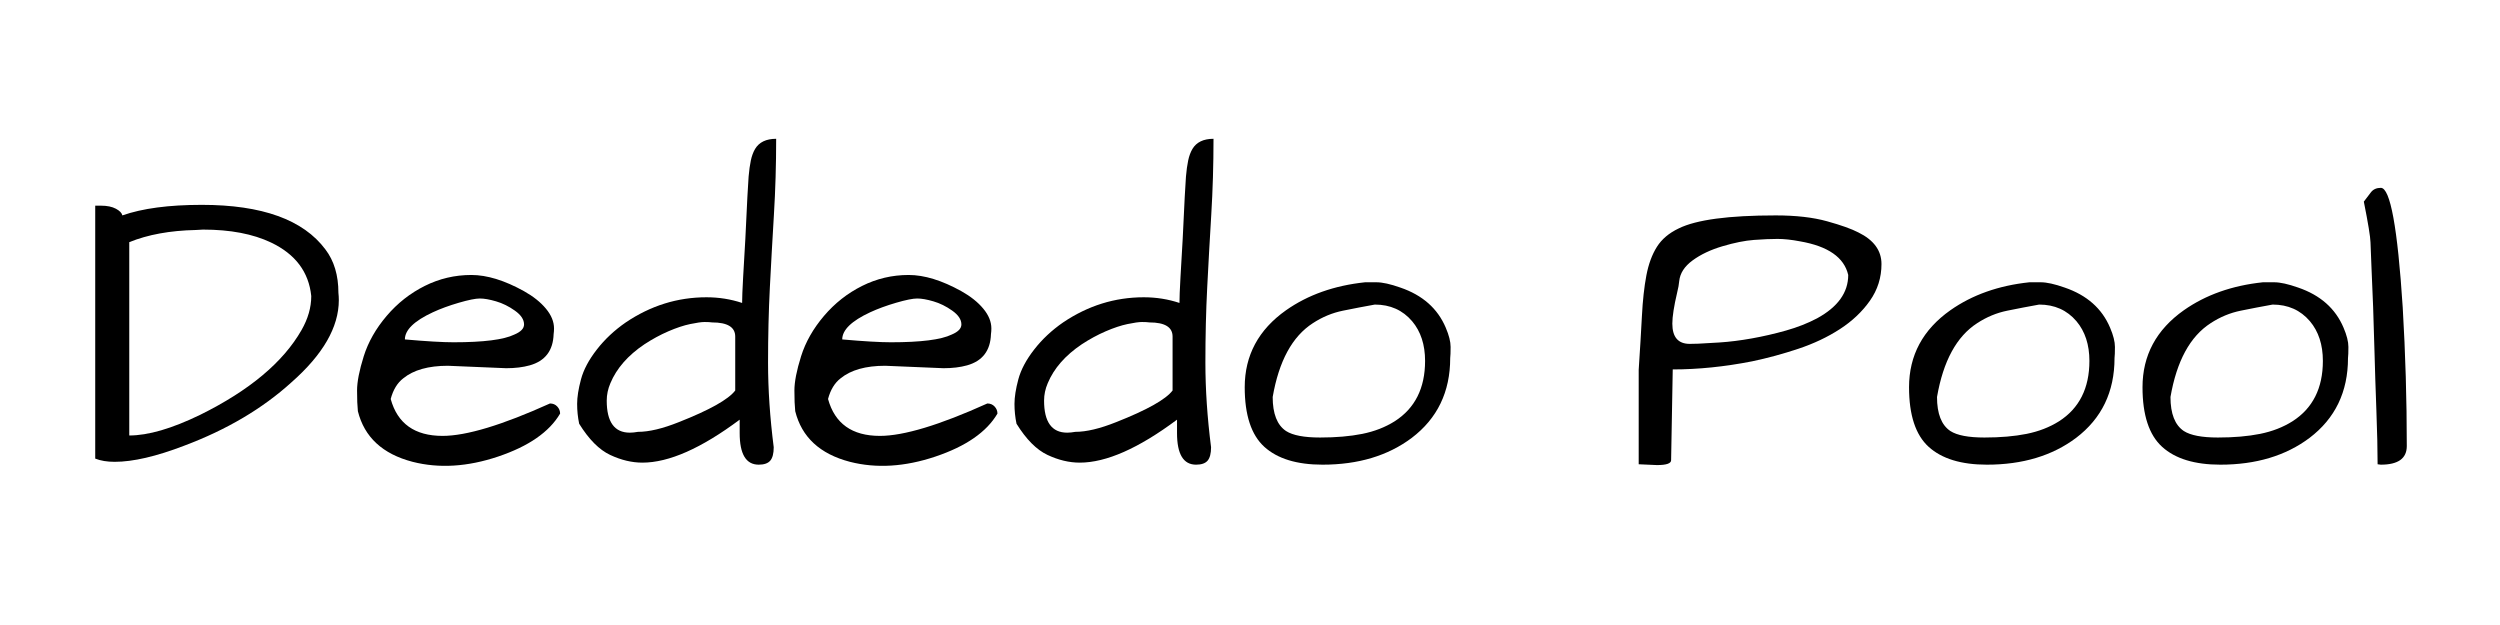 <svg xmlns="http://www.w3.org/2000/svg" xmlns:xlink="http://www.w3.org/1999/xlink" width="1920" zoomAndPan="magnify" viewBox="0 0 1440 360" height="480" preserveAspectRatio="xMidYMid meet" version="1.0"><defs><g/></defs><g fill="#000000" fill-opacity="1"><g transform="translate(45.973, 267.417)"><g><path d="M 24.516 -143.344 C 36.035 -147.395 51.285 -149.422 70.266 -149.422 C 104.973 -149.422 128.707 -140.859 141.469 -123.734 C 146.457 -117.191 148.953 -108.863 148.953 -98.75 C 149.109 -97.352 149.188 -95.953 149.188 -94.547 C 149.188 -78.984 140.078 -63.188 121.859 -47.156 C 105.211 -32.062 84.672 -19.922 60.234 -10.734 C 44.047 -4.516 30.66 -1.406 20.078 -1.406 C 15.723 -1.406 11.988 -2.023 8.875 -3.266 L 8.875 -148.953 L 12.141 -148.953 C 15.723 -148.953 18.602 -148.363 20.781 -147.188 C 22.957 -146.02 24.203 -144.738 24.516 -143.344 Z M 133.312 -96.891 C 131.906 -110.734 124.195 -121.004 110.188 -127.703 C 99.758 -132.68 86.688 -135.172 70.969 -135.172 L 66.766 -134.938 C 51.984 -134.625 39.223 -132.289 28.484 -127.938 L 28.484 -16.578 C 39.379 -16.578 53 -20.547 69.344 -28.484 C 97.664 -42.492 117.117 -58.758 127.703 -77.281 C 131.441 -83.812 133.312 -90.348 133.312 -96.891 Z M 133.312 -96.891 "/></g></g><g transform="translate(200.995, 267.417)"><g><path d="M 53.922 -16.344 C 67.617 -16.344 88.242 -22.566 115.797 -35.016 C 117.504 -35.016 118.898 -34.43 119.984 -33.266 C 121.078 -32.098 121.625 -30.738 121.625 -29.188 C 115.406 -18.602 103.5 -10.352 85.906 -4.438 C 68.32 1.477 51.906 2.488 36.656 -1.406 C 19.375 -5.914 8.867 -15.641 5.141 -30.578 C 4.828 -33.535 4.672 -37.504 4.672 -42.484 C 4.672 -47.461 5.953 -54.035 8.516 -62.203 C 11.086 -70.379 15.484 -78.125 21.703 -85.438 C 27.93 -92.758 35.25 -98.52 43.656 -102.719 C 52.062 -106.926 61.008 -109.031 70.5 -109.031 C 79.531 -109.031 89.648 -105.914 100.859 -99.688 C 106.148 -96.727 110.348 -93.379 113.453 -89.641 C 116.566 -85.91 118.125 -82.098 118.125 -78.203 C 118.125 -77.117 118.047 -76.031 117.891 -74.938 C 117.586 -65.445 113 -59.457 104.125 -56.969 C 100.227 -55.875 95.711 -55.328 90.578 -55.328 L 56.969 -56.734 C 45.758 -56.734 37.195 -54.32 31.281 -49.5 C 27.852 -46.852 25.441 -42.883 24.047 -37.594 C 27.941 -23.426 37.898 -16.344 53.922 -16.344 Z M 95.594 -88.484 C 92.094 -90.973 88.473 -92.758 84.734 -93.844 C 81.004 -94.938 77.895 -95.484 75.406 -95.484 C 72.914 -95.484 68.867 -94.664 63.266 -93.031 C 57.66 -91.395 52.68 -89.566 48.328 -87.547 C 37.586 -82.566 32.219 -77.352 32.219 -71.906 C 44.664 -70.812 54.004 -70.266 60.234 -70.266 C 77.504 -70.266 89.176 -71.742 95.25 -74.703 C 98.988 -76.266 100.859 -78.211 100.859 -80.547 C 100.859 -83.348 99.102 -85.992 95.594 -88.484 Z M 95.594 -88.484 "/></g></g><g transform="translate(330.335, 267.417)"><g><path d="M 116.734 -187.469 C 116.734 -172.531 116.301 -157.938 115.438 -143.688 C 114.582 -129.445 113.805 -115.52 113.109 -101.906 C 112.41 -88.289 112.062 -73.816 112.062 -58.484 C 112.062 -43.148 113.148 -26.926 115.328 -9.812 C 115.328 -6.227 114.664 -3.656 113.344 -2.094 C 112.02 -0.539 109.801 0.234 106.688 0.234 C 99.375 0.234 95.719 -5.832 95.719 -17.969 L 95.719 -25.688 C 73.613 -9.188 54.938 -0.938 39.688 -0.938 C 33.613 -0.938 27.426 -2.414 21.125 -5.375 C 14.82 -8.332 8.867 -14.32 3.266 -23.344 C 2.484 -27.082 2.094 -30.895 2.094 -34.781 C 2.094 -38.676 2.832 -43.383 4.312 -48.906 C 5.789 -54.438 8.828 -60.156 13.422 -66.062 C 18.016 -71.977 23.578 -77.191 30.109 -81.703 C 44.43 -91.359 59.922 -96.188 76.578 -96.188 C 83.734 -96.188 90.582 -95.098 97.125 -92.922 C 97.125 -95.723 97.316 -100.625 97.703 -107.625 C 98.086 -114.625 98.516 -122.016 98.984 -129.797 C 99.922 -150.035 100.547 -161.984 100.859 -165.641 C 101.172 -169.297 101.598 -172.406 102.141 -174.969 C 102.68 -177.539 103.5 -179.758 104.594 -181.625 C 106.926 -185.52 110.973 -187.469 116.734 -187.469 Z M 19.141 -36.656 C 19.141 -24.352 23.578 -18.203 32.453 -18.203 C 33.848 -18.203 35.406 -18.359 37.125 -18.672 C 43.5 -18.672 51.359 -20.539 60.703 -24.281 C 78.441 -31.281 89.258 -37.348 93.156 -42.484 L 93.156 -73.547 C 93.156 -78.984 88.719 -81.703 79.844 -81.703 C 78.75 -81.859 77.305 -81.938 75.516 -81.938 C 73.734 -81.938 70.973 -81.547 67.234 -80.766 C 63.504 -79.992 59.301 -78.598 54.625 -76.578 C 49.957 -74.555 45.367 -72.066 40.859 -69.109 C 31.359 -62.723 24.82 -55.25 21.25 -46.688 C 19.844 -43.426 19.141 -40.082 19.141 -36.656 Z M 19.141 -36.656 "/></g></g><g transform="translate(452.905, 267.417)"><g><path d="M 53.922 -16.344 C 67.617 -16.344 88.242 -22.566 115.797 -35.016 C 117.504 -35.016 118.898 -34.43 119.984 -33.266 C 121.078 -32.098 121.625 -30.738 121.625 -29.188 C 115.406 -18.602 103.5 -10.352 85.906 -4.438 C 68.32 1.477 51.906 2.488 36.656 -1.406 C 19.375 -5.914 8.867 -15.641 5.141 -30.578 C 4.828 -33.535 4.672 -37.504 4.672 -42.484 C 4.672 -47.461 5.953 -54.035 8.516 -62.203 C 11.086 -70.379 15.484 -78.125 21.703 -85.438 C 27.93 -92.758 35.25 -98.52 43.656 -102.719 C 52.062 -106.926 61.008 -109.031 70.5 -109.031 C 79.531 -109.031 89.648 -105.914 100.859 -99.688 C 106.148 -96.727 110.348 -93.379 113.453 -89.641 C 116.566 -85.91 118.125 -82.098 118.125 -78.203 C 118.125 -77.117 118.047 -76.031 117.891 -74.938 C 117.586 -65.445 113 -59.457 104.125 -56.969 C 100.227 -55.875 95.711 -55.328 90.578 -55.328 L 56.969 -56.734 C 45.758 -56.734 37.195 -54.32 31.281 -49.5 C 27.852 -46.852 25.441 -42.883 24.047 -37.594 C 27.941 -23.426 37.898 -16.344 53.922 -16.344 Z M 95.594 -88.484 C 92.094 -90.973 88.473 -92.758 84.734 -93.844 C 81.004 -94.938 77.895 -95.484 75.406 -95.484 C 72.914 -95.484 68.867 -94.664 63.266 -93.031 C 57.66 -91.395 52.68 -89.566 48.328 -87.547 C 37.586 -82.566 32.219 -77.352 32.219 -71.906 C 44.664 -70.812 54.004 -70.266 60.234 -70.266 C 77.504 -70.266 89.176 -71.742 95.25 -74.703 C 98.988 -76.266 100.859 -78.211 100.859 -80.547 C 100.859 -83.348 99.102 -85.992 95.594 -88.484 Z M 95.594 -88.484 "/></g></g><g transform="translate(582.246, 267.417)"><g><path d="M 116.734 -187.469 C 116.734 -172.531 116.301 -157.938 115.438 -143.688 C 114.582 -129.445 113.805 -115.52 113.109 -101.906 C 112.41 -88.289 112.062 -73.816 112.062 -58.484 C 112.062 -43.148 113.148 -26.926 115.328 -9.812 C 115.328 -6.227 114.664 -3.656 113.344 -2.094 C 112.02 -0.539 109.801 0.234 106.688 0.234 C 99.375 0.234 95.719 -5.832 95.719 -17.969 L 95.719 -25.688 C 73.613 -9.188 54.938 -0.938 39.688 -0.938 C 33.613 -0.938 27.426 -2.414 21.125 -5.375 C 14.82 -8.332 8.867 -14.32 3.266 -23.344 C 2.484 -27.082 2.094 -30.895 2.094 -34.781 C 2.094 -38.676 2.832 -43.383 4.312 -48.906 C 5.789 -54.438 8.828 -60.156 13.422 -66.062 C 18.016 -71.977 23.578 -77.191 30.109 -81.703 C 44.43 -91.359 59.922 -96.188 76.578 -96.188 C 83.734 -96.188 90.582 -95.098 97.125 -92.922 C 97.125 -95.723 97.316 -100.625 97.703 -107.625 C 98.086 -114.625 98.516 -122.016 98.984 -129.797 C 99.922 -150.035 100.547 -161.984 100.859 -165.641 C 101.172 -169.297 101.598 -172.406 102.141 -174.969 C 102.68 -177.539 103.5 -179.758 104.594 -181.625 C 106.926 -185.52 110.973 -187.469 116.734 -187.469 Z M 19.141 -36.656 C 19.141 -24.352 23.578 -18.203 32.453 -18.203 C 33.848 -18.203 35.406 -18.359 37.125 -18.672 C 43.5 -18.672 51.359 -20.539 60.703 -24.281 C 78.441 -31.281 89.258 -37.348 93.156 -42.484 L 93.156 -73.547 C 93.156 -78.984 88.719 -81.703 79.844 -81.703 C 78.75 -81.859 77.305 -81.938 75.516 -81.938 C 73.734 -81.938 70.973 -81.547 67.234 -80.766 C 63.504 -79.992 59.301 -78.598 54.625 -76.578 C 49.957 -74.555 45.367 -72.066 40.859 -69.109 C 31.359 -62.723 24.82 -55.25 21.25 -46.688 C 19.844 -43.426 19.141 -40.082 19.141 -36.656 Z M 19.141 -36.656 "/></g></g><g transform="translate(704.816, 267.417)"><g><path d="M 12.141 -44.359 C 12.141 -62.723 20.078 -77.508 35.953 -88.719 C 48.555 -97.582 63.734 -102.953 81.484 -104.828 C 82.41 -104.828 84.586 -104.828 88.016 -104.828 C 91.441 -104.828 96.031 -103.812 101.781 -101.781 C 114.551 -97.426 123.27 -89.723 127.938 -78.672 C 129.801 -74.316 130.734 -70.617 130.734 -67.578 C 130.734 -64.547 130.656 -62.41 130.5 -61.172 C 130.5 -41.711 123.109 -26.379 108.328 -15.172 C 94.629 -4.898 77.508 0.234 56.969 0.234 C 42.176 0.234 31.004 -3.188 23.453 -10.031 C 15.91 -16.883 12.141 -28.328 12.141 -44.359 Z M 28.25 -38.75 C 28.25 -29.102 30.816 -22.566 35.953 -19.141 C 39.848 -16.648 46.383 -15.406 55.562 -15.406 C 64.75 -15.406 72.844 -16.102 79.844 -17.5 C 86.844 -18.906 93.066 -21.32 98.516 -24.75 C 110.191 -32.219 116.031 -43.812 116.031 -59.531 C 116.031 -68.875 113.539 -76.5 108.562 -82.406 C 103.113 -88.789 95.953 -91.984 87.078 -91.984 C 81.004 -90.891 74.895 -89.719 68.75 -88.469 C 62.602 -87.227 56.805 -84.82 51.359 -81.25 C 39.535 -73.613 31.832 -59.445 28.25 -38.75 Z M 28.25 -38.75 "/></g></g><g transform="translate(839.293, 267.417)"><g/></g><g transform="translate(935.014, 267.417)"><g><path d="M 19.375 0.469 L 8.875 0 L 8.875 -54.391 C 9.645 -66.066 10.266 -76.414 10.734 -85.438 C 11.203 -94.469 12.055 -102.25 13.297 -108.781 C 14.547 -115.32 16.57 -120.812 19.375 -125.25 C 22.176 -129.688 26.379 -133.227 31.984 -135.875 C 42.098 -140.852 60.695 -143.344 87.781 -143.344 C 99.457 -143.344 109.336 -142.211 117.422 -139.953 C 125.516 -137.703 131.508 -135.562 135.406 -133.531 C 144.281 -129.176 148.719 -123.109 148.719 -115.328 C 148.719 -107.547 146.5 -100.504 142.062 -94.203 C 137.625 -87.898 131.863 -82.453 124.781 -77.859 C 117.695 -73.266 109.719 -69.488 100.844 -66.531 C 91.977 -63.57 83.109 -61.16 74.234 -59.297 C 58.359 -56.18 43.109 -54.625 28.484 -54.625 L 27.547 -2.328 C 27.547 -0.461 24.82 0.469 19.375 0.469 Z M 28.25 -81.016 C 28.25 -73.234 31.594 -69.344 38.281 -69.344 C 39.219 -69.344 40.852 -69.379 43.188 -69.453 C 45.52 -69.535 49.602 -69.77 55.438 -70.156 C 61.281 -70.539 67.469 -71.316 74 -72.484 C 80.539 -73.648 87.117 -75.164 93.734 -77.031 C 100.348 -78.906 106.301 -81.242 111.594 -84.047 C 123.57 -90.578 129.562 -98.906 129.562 -109.031 C 127.227 -119.145 117.969 -125.602 101.781 -128.406 C 96.957 -129.332 92.641 -129.797 88.828 -129.797 C 85.016 -129.797 80.5 -129.602 75.281 -129.219 C 70.07 -128.832 64.039 -127.625 57.188 -125.594 C 50.344 -123.57 44.586 -120.848 39.922 -117.422 C 35.254 -114.004 32.688 -110.039 32.219 -105.531 C 32.062 -103.656 31.672 -101.473 31.047 -98.984 C 29.18 -91.047 28.25 -85.055 28.25 -81.016 Z M 28.25 -81.016 "/></g></g><g transform="translate(1087.468, 267.417)"><g><path d="M 12.141 -44.359 C 12.141 -62.723 20.078 -77.508 35.953 -88.719 C 48.555 -97.582 63.734 -102.953 81.484 -104.828 C 82.41 -104.828 84.586 -104.828 88.016 -104.828 C 91.441 -104.828 96.031 -103.812 101.781 -101.781 C 114.551 -97.426 123.27 -89.723 127.938 -78.672 C 129.801 -74.316 130.734 -70.617 130.734 -67.578 C 130.734 -64.547 130.656 -62.41 130.5 -61.172 C 130.5 -41.711 123.109 -26.379 108.328 -15.172 C 94.629 -4.898 77.508 0.234 56.969 0.234 C 42.176 0.234 31.004 -3.188 23.453 -10.031 C 15.91 -16.883 12.141 -28.328 12.141 -44.359 Z M 28.25 -38.75 C 28.25 -29.102 30.816 -22.566 35.953 -19.141 C 39.848 -16.648 46.383 -15.406 55.562 -15.406 C 64.75 -15.406 72.844 -16.102 79.844 -17.5 C 86.844 -18.906 93.066 -21.32 98.516 -24.75 C 110.191 -32.219 116.031 -43.812 116.031 -59.531 C 116.031 -68.875 113.539 -76.5 108.562 -82.406 C 103.113 -88.789 95.953 -91.984 87.078 -91.984 C 81.004 -90.891 74.895 -89.719 68.75 -88.469 C 62.602 -87.227 56.805 -84.82 51.359 -81.25 C 39.535 -73.613 31.832 -59.445 28.25 -38.75 Z M 28.25 -38.75 "/></g></g><g transform="translate(1221.945, 267.417)"><g><path d="M 12.141 -44.359 C 12.141 -62.723 20.078 -77.508 35.953 -88.719 C 48.555 -97.582 63.734 -102.953 81.484 -104.828 C 82.41 -104.828 84.586 -104.828 88.016 -104.828 C 91.441 -104.828 96.031 -103.812 101.781 -101.781 C 114.551 -97.426 123.27 -89.723 127.938 -78.672 C 129.801 -74.316 130.734 -70.617 130.734 -67.578 C 130.734 -64.547 130.656 -62.41 130.5 -61.172 C 130.5 -41.711 123.109 -26.379 108.328 -15.172 C 94.629 -4.898 77.508 0.234 56.969 0.234 C 42.176 0.234 31.004 -3.188 23.453 -10.031 C 15.91 -16.883 12.141 -28.328 12.141 -44.359 Z M 28.25 -38.75 C 28.25 -29.102 30.816 -22.566 35.953 -19.141 C 39.848 -16.648 46.383 -15.406 55.562 -15.406 C 64.75 -15.406 72.844 -16.102 79.844 -17.5 C 86.844 -18.906 93.066 -21.32 98.516 -24.75 C 110.191 -32.219 116.031 -43.812 116.031 -59.531 C 116.031 -68.875 113.539 -76.5 108.562 -82.406 C 103.113 -88.789 95.953 -91.984 87.078 -91.984 C 81.004 -90.891 74.895 -89.719 68.75 -88.469 C 62.602 -87.227 56.805 -84.82 51.359 -81.25 C 39.535 -73.613 31.832 -59.445 28.25 -38.75 Z M 28.25 -38.75 "/></g></g><g transform="translate(1356.422, 267.417)"><g><path d="M 10.5 -90.578 C 10.188 -98.984 9.875 -106.492 9.562 -113.109 C 9.258 -119.723 9.066 -124.625 8.984 -127.812 C 8.91 -131.008 7.629 -138.832 5.141 -151.281 C 6.535 -153.145 7.895 -154.93 9.219 -156.641 C 10.539 -158.359 12.445 -159.219 14.938 -159.219 C 20.383 -159.219 24.586 -136.258 27.547 -90.344 C 29.109 -63.727 29.891 -37.113 29.891 -10.5 C 29.891 -3.344 24.906 0.234 14.938 0.234 L 13.078 0 C 13.078 -8.094 12.844 -18.441 12.375 -31.047 C 11.906 -43.648 11.551 -54.617 11.312 -63.953 C 11.082 -73.297 10.812 -82.172 10.5 -90.578 Z M 10.5 -90.578 "/></g></g></g></svg>